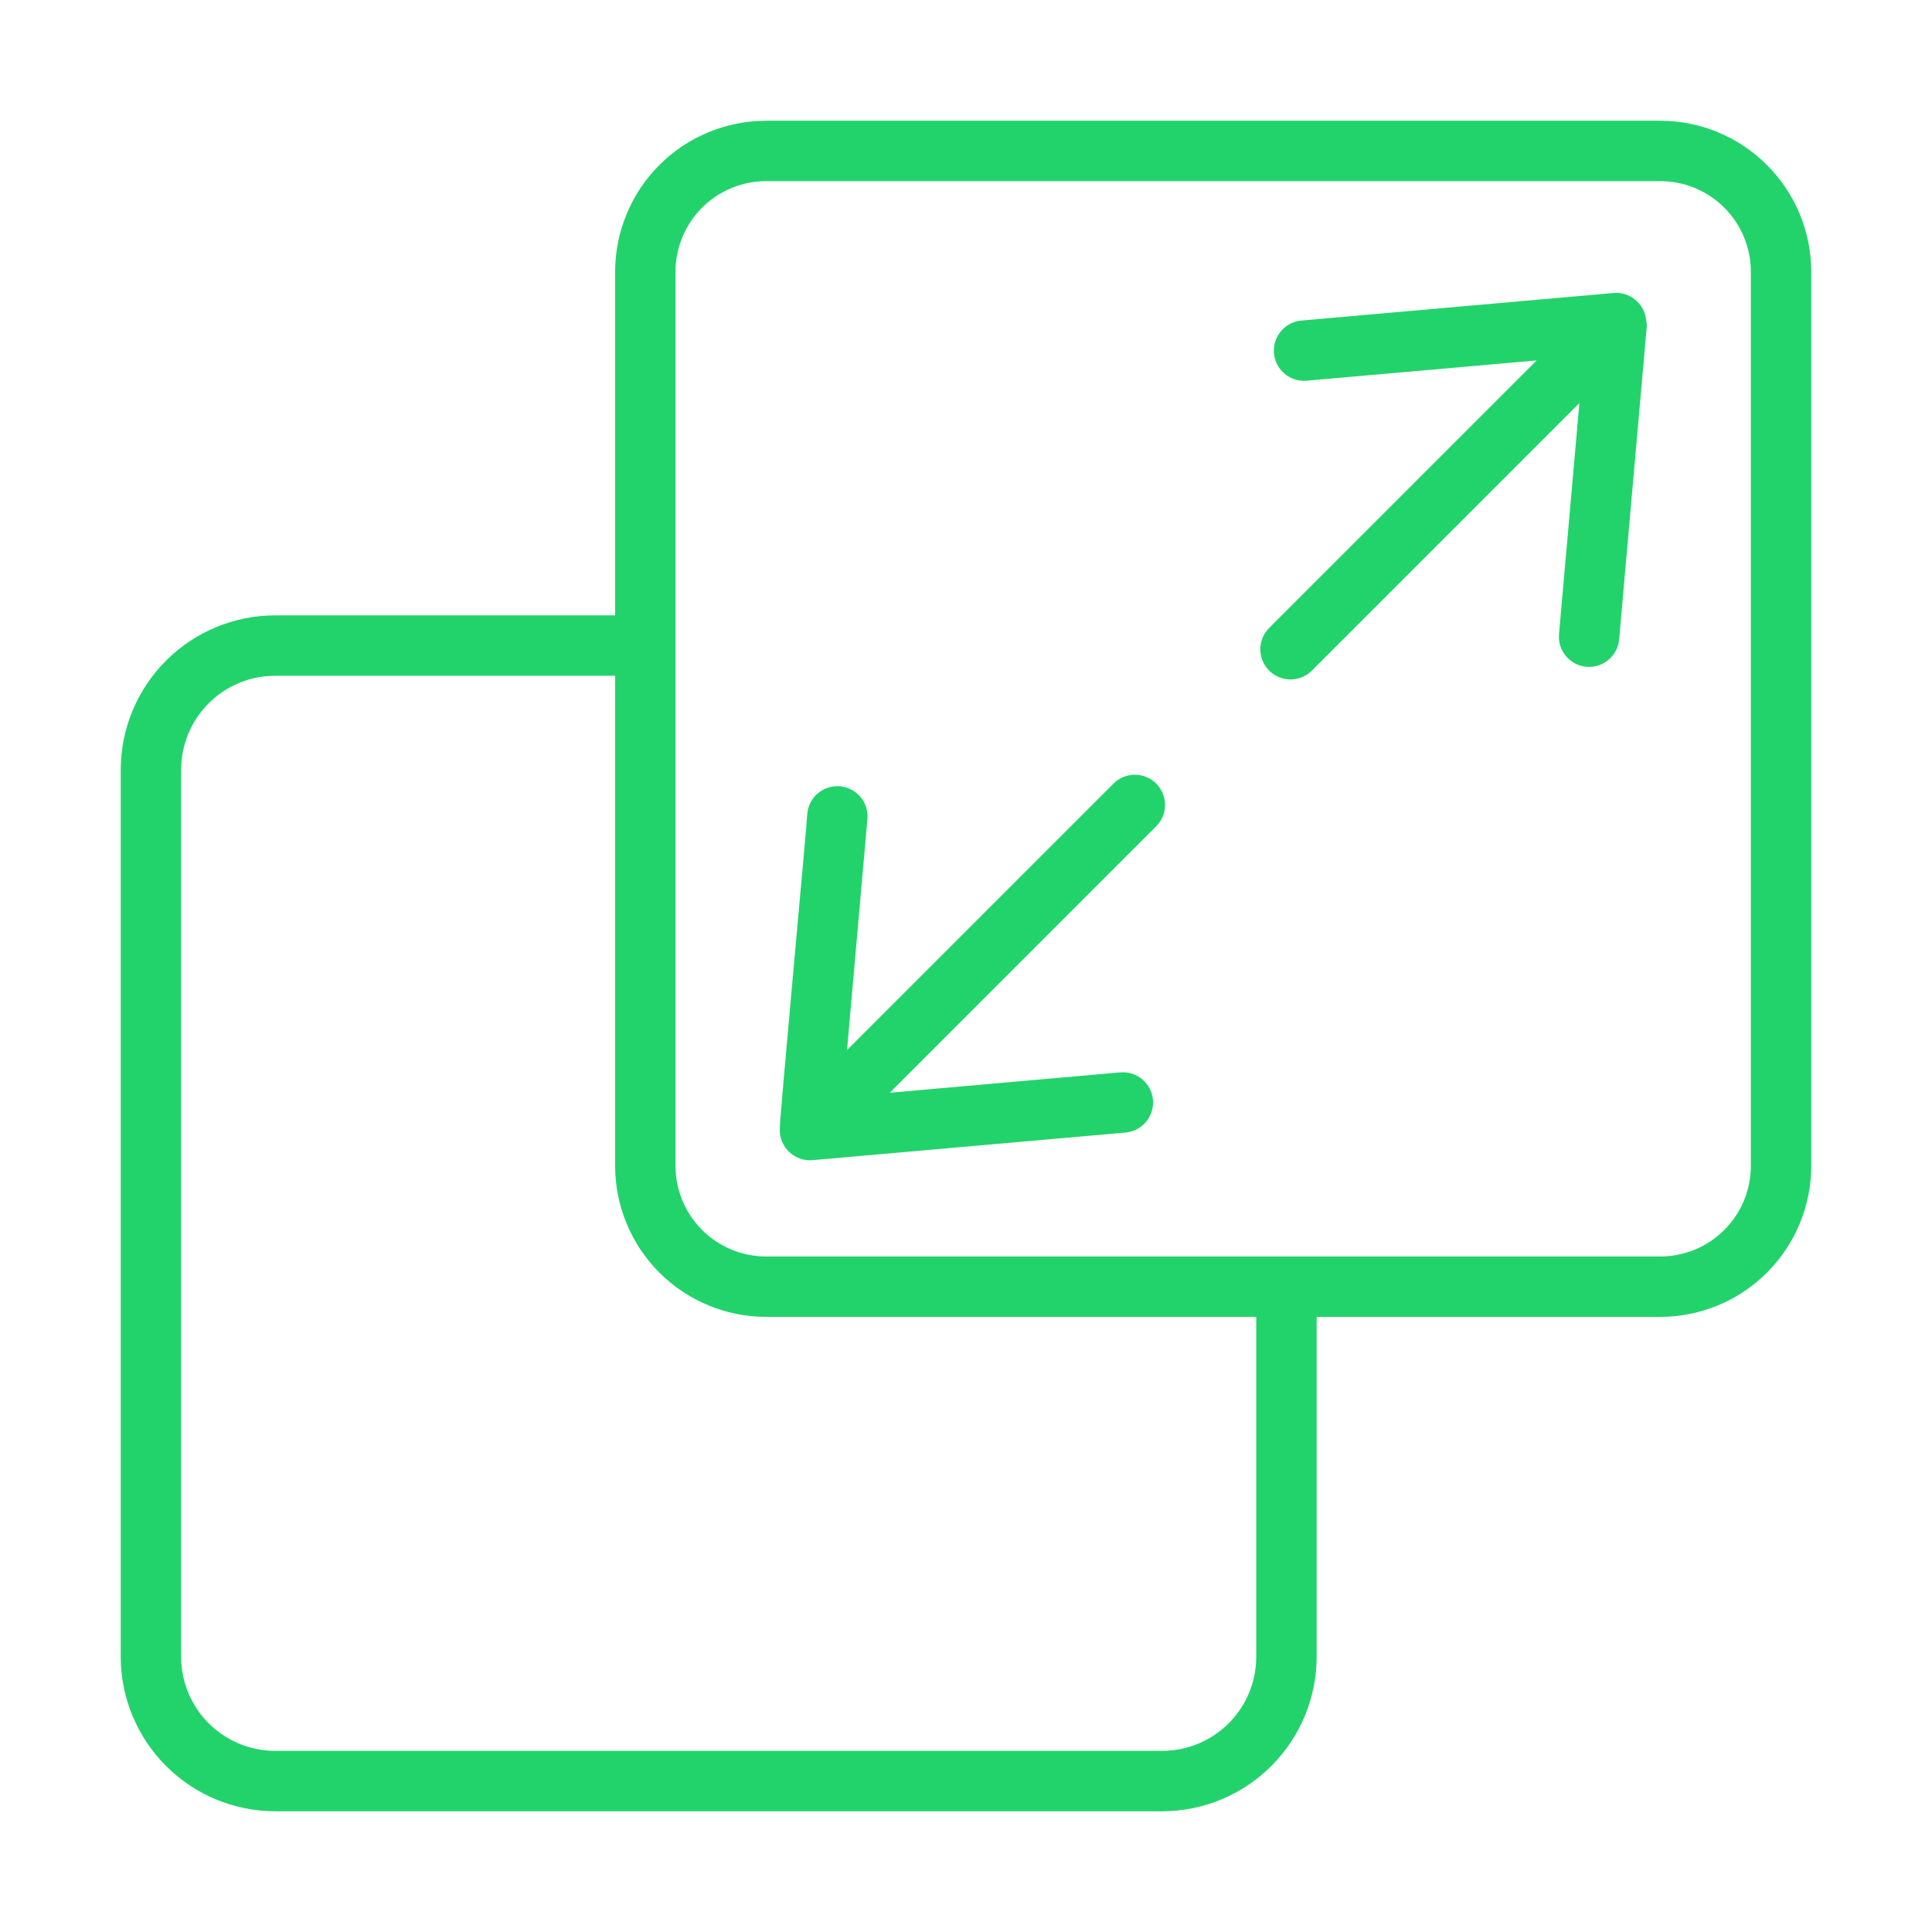 <?xml version="1.0" encoding="UTF-8"?>
<svg xmlns="http://www.w3.org/2000/svg" width="65" height="65" viewBox="0 0 65 65" fill="none">
  <path d="M37.486 26.34L28.497 35.329L29.182 27.572C29.196 27.438 29.183 27.303 29.145 27.173C29.106 27.044 29.042 26.924 28.956 26.82C28.87 26.716 28.765 26.63 28.645 26.567C28.526 26.504 28.395 26.465 28.261 26.453C28.126 26.442 27.991 26.457 27.862 26.498C27.734 26.539 27.615 26.605 27.512 26.693C27.41 26.78 27.326 26.888 27.265 27.008C27.204 27.129 27.168 27.26 27.159 27.395C27.174 27.461 26.199 37.932 26.235 37.987C26.231 38.129 26.256 38.271 26.31 38.404C26.364 38.536 26.446 38.655 26.549 38.754C26.652 38.852 26.775 38.928 26.909 38.976C27.044 39.024 27.187 39.044 27.329 39.033L37.867 38.103C38.136 38.08 38.384 37.95 38.557 37.744C38.73 37.537 38.814 37.27 38.79 37.002C38.766 36.733 38.637 36.486 38.43 36.312C38.224 36.139 37.957 36.056 37.689 36.079L29.935 36.764L38.922 27.776C39.102 27.583 39.2 27.328 39.196 27.064C39.192 26.801 39.085 26.549 38.899 26.362C38.712 26.176 38.46 26.069 38.197 26.065C37.933 26.061 37.678 26.16 37.486 26.34ZM55.373 10.696C55.33 10.448 55.198 10.226 55 10.071C54.803 9.915 54.556 9.839 54.305 9.856L43.768 10.786C43.503 10.814 43.259 10.944 43.09 11.15C42.92 11.356 42.838 11.62 42.861 11.886C42.885 12.151 43.012 12.397 43.215 12.57C43.418 12.743 43.681 12.829 43.947 12.809L51.7 12.126L42.712 21.114C42.615 21.208 42.538 21.32 42.484 21.444C42.431 21.568 42.403 21.701 42.402 21.836C42.401 21.971 42.427 22.105 42.478 22.229C42.529 22.354 42.605 22.467 42.7 22.563C42.796 22.658 42.909 22.733 43.034 22.784C43.159 22.835 43.293 22.861 43.428 22.86C43.562 22.858 43.696 22.83 43.819 22.777C43.943 22.724 44.055 22.646 44.149 22.549L53.137 13.561L52.453 21.316C52.439 21.45 52.452 21.585 52.49 21.715C52.529 21.843 52.594 21.963 52.679 22.067C52.765 22.171 52.87 22.257 52.99 22.32C53.109 22.383 53.239 22.421 53.373 22.433C53.508 22.445 53.643 22.43 53.771 22.389C53.9 22.348 54.019 22.282 54.121 22.195C54.224 22.107 54.308 22.001 54.369 21.88C54.43 21.76 54.466 21.629 54.476 21.495L55.406 10.957C55.401 10.869 55.39 10.782 55.373 10.696Z" fill="#22D36B"></path>
  <path d="M55.859 4.062H25.773C24.427 4.064 23.137 4.6 22.184 5.552C21.233 6.504 20.697 7.794 20.695 9.141V20.703H9.255C7.879 20.705 6.559 21.253 5.586 22.227C4.612 23.2 4.064 24.52 4.062 25.896V55.745C4.064 57.121 4.612 58.441 5.586 59.414C6.559 60.388 7.879 60.936 9.255 60.938H39.104C40.48 60.936 41.8 60.388 42.773 59.414C43.747 58.441 44.295 57.121 44.297 55.745V44.305H55.859C57.206 44.303 58.496 43.767 59.448 42.816C60.4 41.864 60.936 40.573 60.938 39.227V9.141C60.936 7.794 60.4 6.504 59.448 5.552C58.496 4.6 57.206 4.064 55.859 4.062ZM42.265 55.745C42.264 56.583 41.931 57.386 41.338 57.979C40.745 58.572 39.942 58.905 39.104 58.906H9.255C8.417 58.905 7.614 58.572 7.021 57.979C6.428 57.386 6.095 56.583 6.094 55.745V25.896C6.095 25.058 6.428 24.255 7.021 23.662C7.614 23.069 8.417 22.736 9.255 22.735H20.695V39.227C20.697 40.573 21.233 41.864 22.184 42.816C23.137 43.767 24.427 44.303 25.773 44.305H42.265V55.745ZM58.906 39.227C58.905 40.034 58.584 40.809 58.013 41.38C57.442 41.951 56.667 42.273 55.859 42.273H25.773C24.966 42.273 24.191 41.951 23.62 41.38C23.049 40.809 22.727 40.034 22.727 39.227V9.141C22.727 8.333 23.049 7.558 23.62 6.987C24.191 6.416 24.966 6.095 25.773 6.094H55.859C56.667 6.095 57.442 6.416 58.013 6.987C58.584 7.558 58.905 8.333 58.906 9.141V39.227Z" fill="#22D36B"></path>
</svg>
